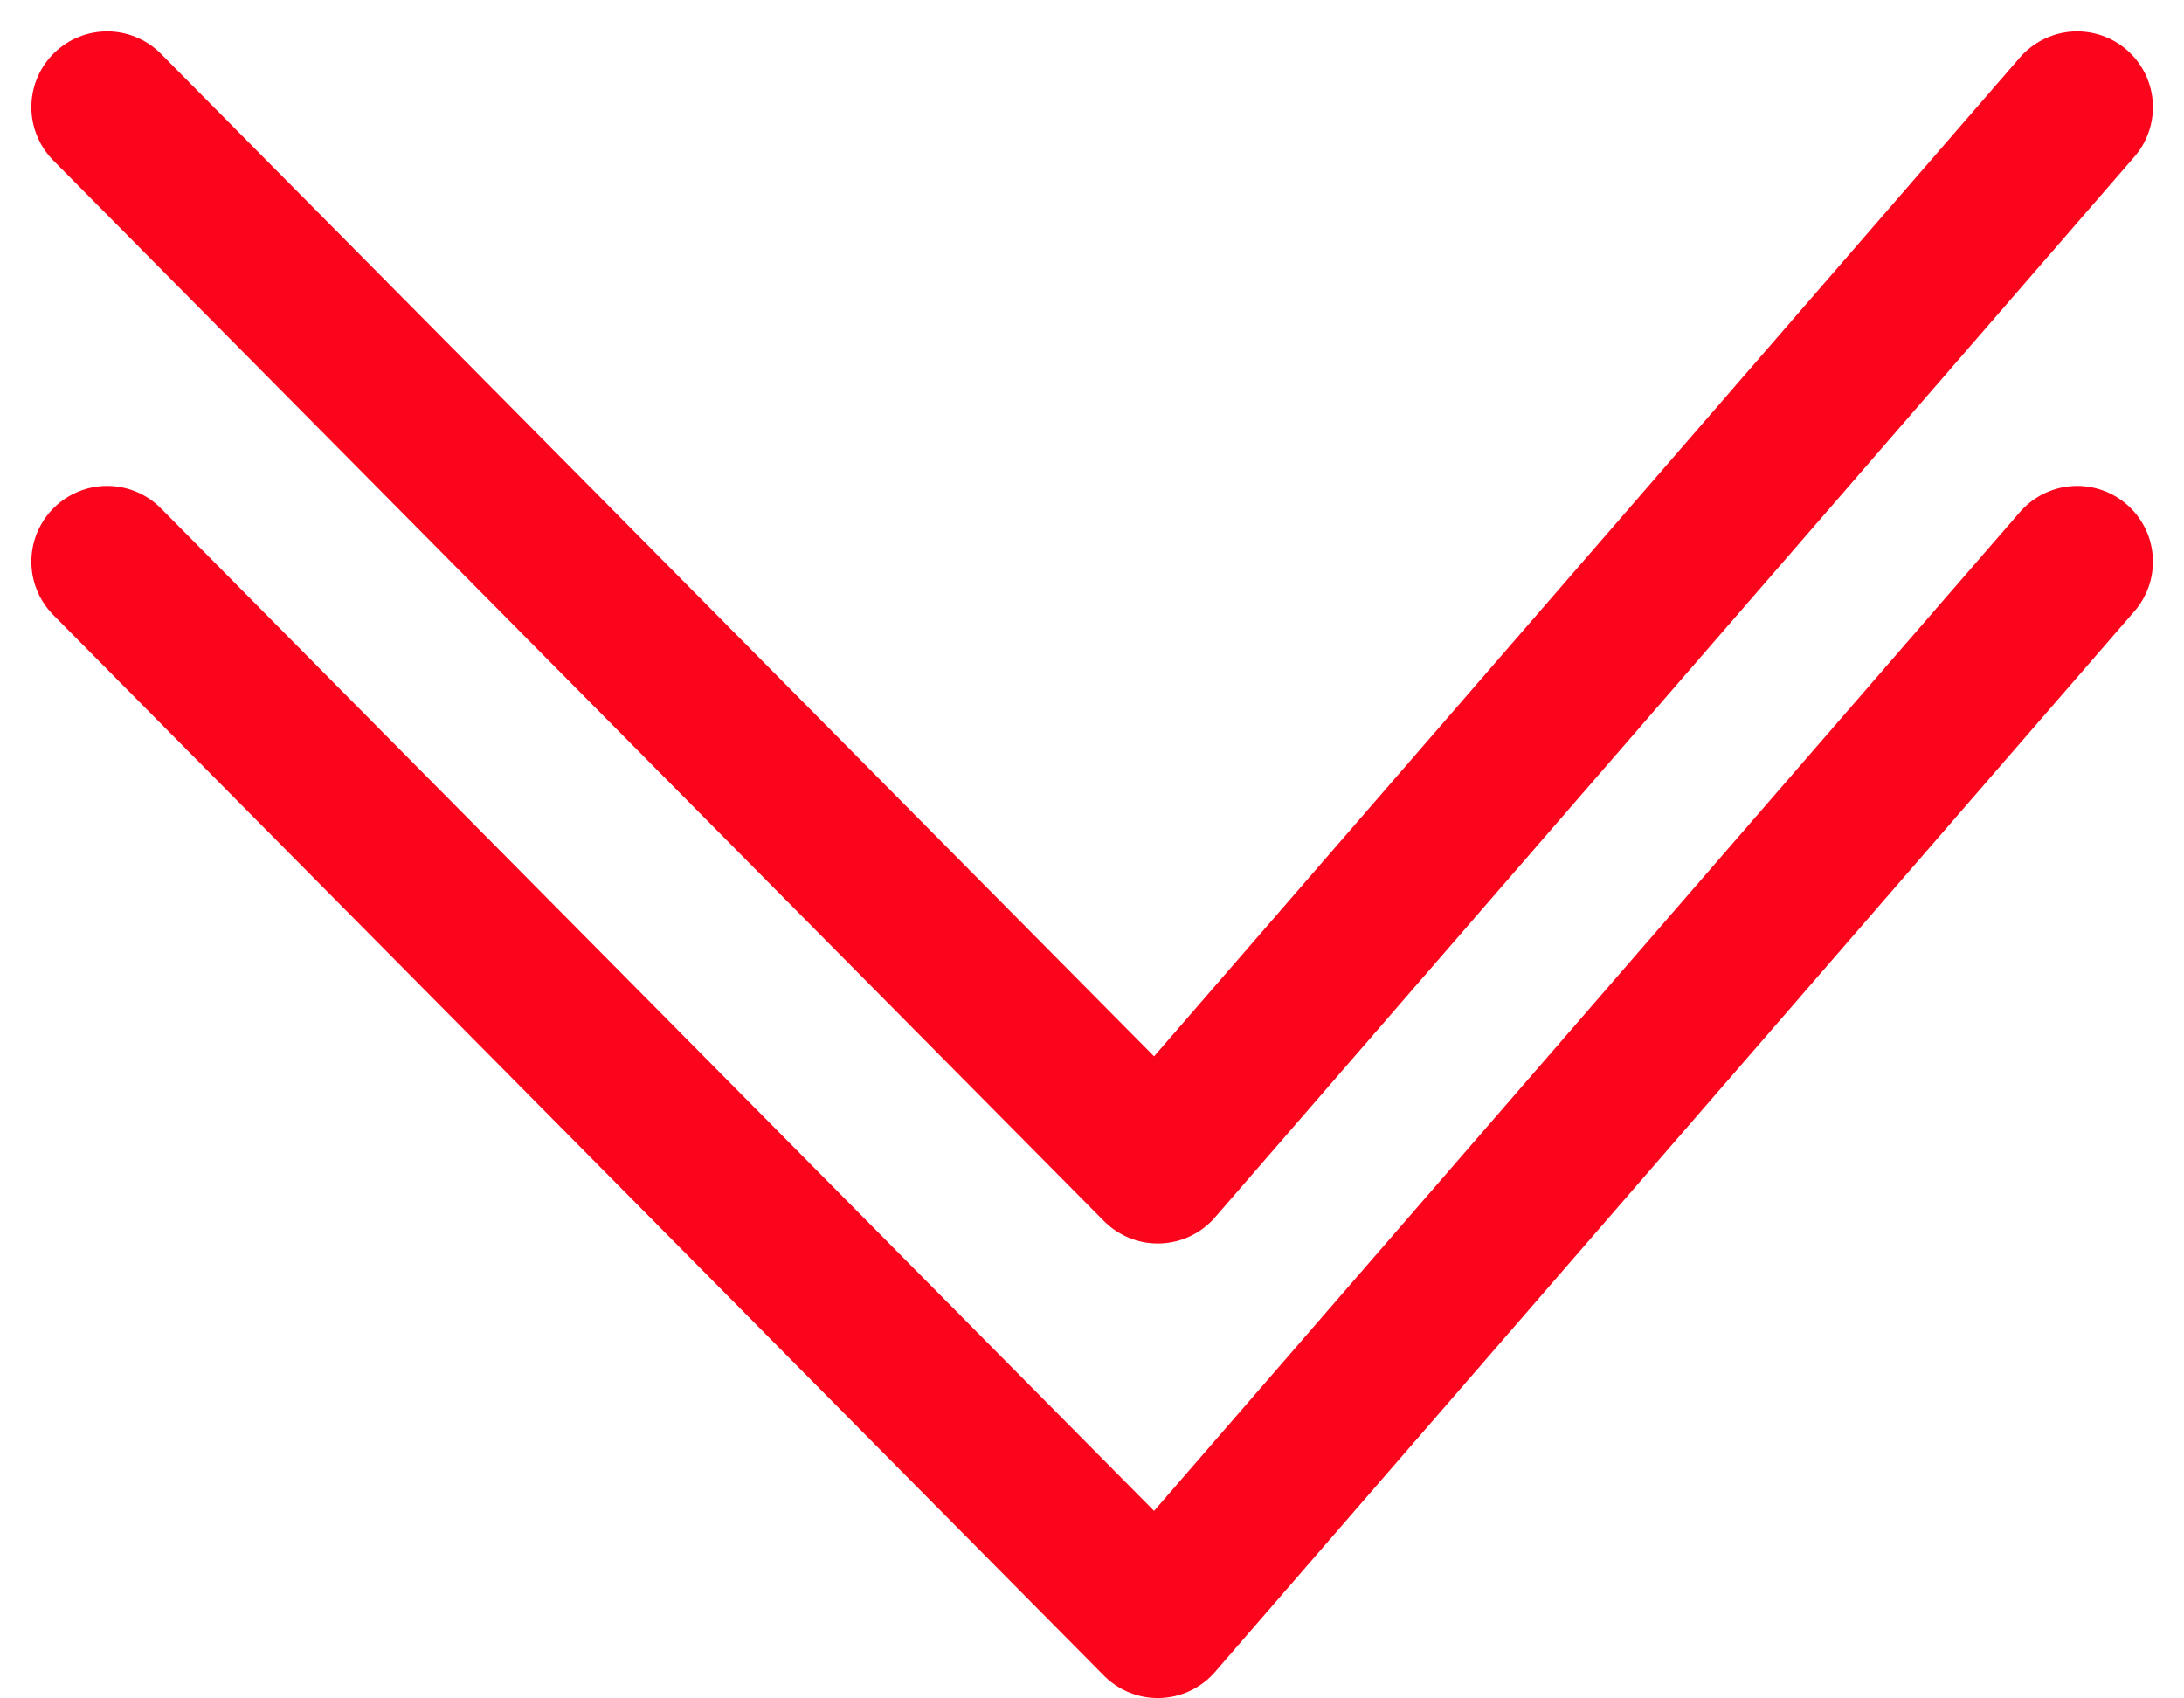 <svg xmlns="http://www.w3.org/2000/svg" width="14.412" height="11.207" viewBox="0 0 14.412 11.207">
  <g id="Group_3231" data-name="Group 3231" transform="translate(-399.293 -2823.291)">
    <g id="ancour" transform="translate(400 2823.998)">
      <path id="シェイプ_5" data-name="シェイプ 5" d="M332,2158l7,6.067L332,2171" transform="translate(2171 -332) rotate(90)" fill="none" stroke="#fa051c" stroke-linecap="round" stroke-linejoin="round" stroke-width="1"/>
    </g>
    <g id="ancour-2" data-name="ancour" transform="translate(400 2826.998)">
      <path id="シェイプ_5-2" data-name="シェイプ 5" d="M332,2158l7,6.067L332,2171" transform="translate(2171 -332) rotate(90)" fill="none" stroke="#fa051c" stroke-linecap="round" stroke-linejoin="round" stroke-width="1"/>
    </g>
  </g>
</svg>
